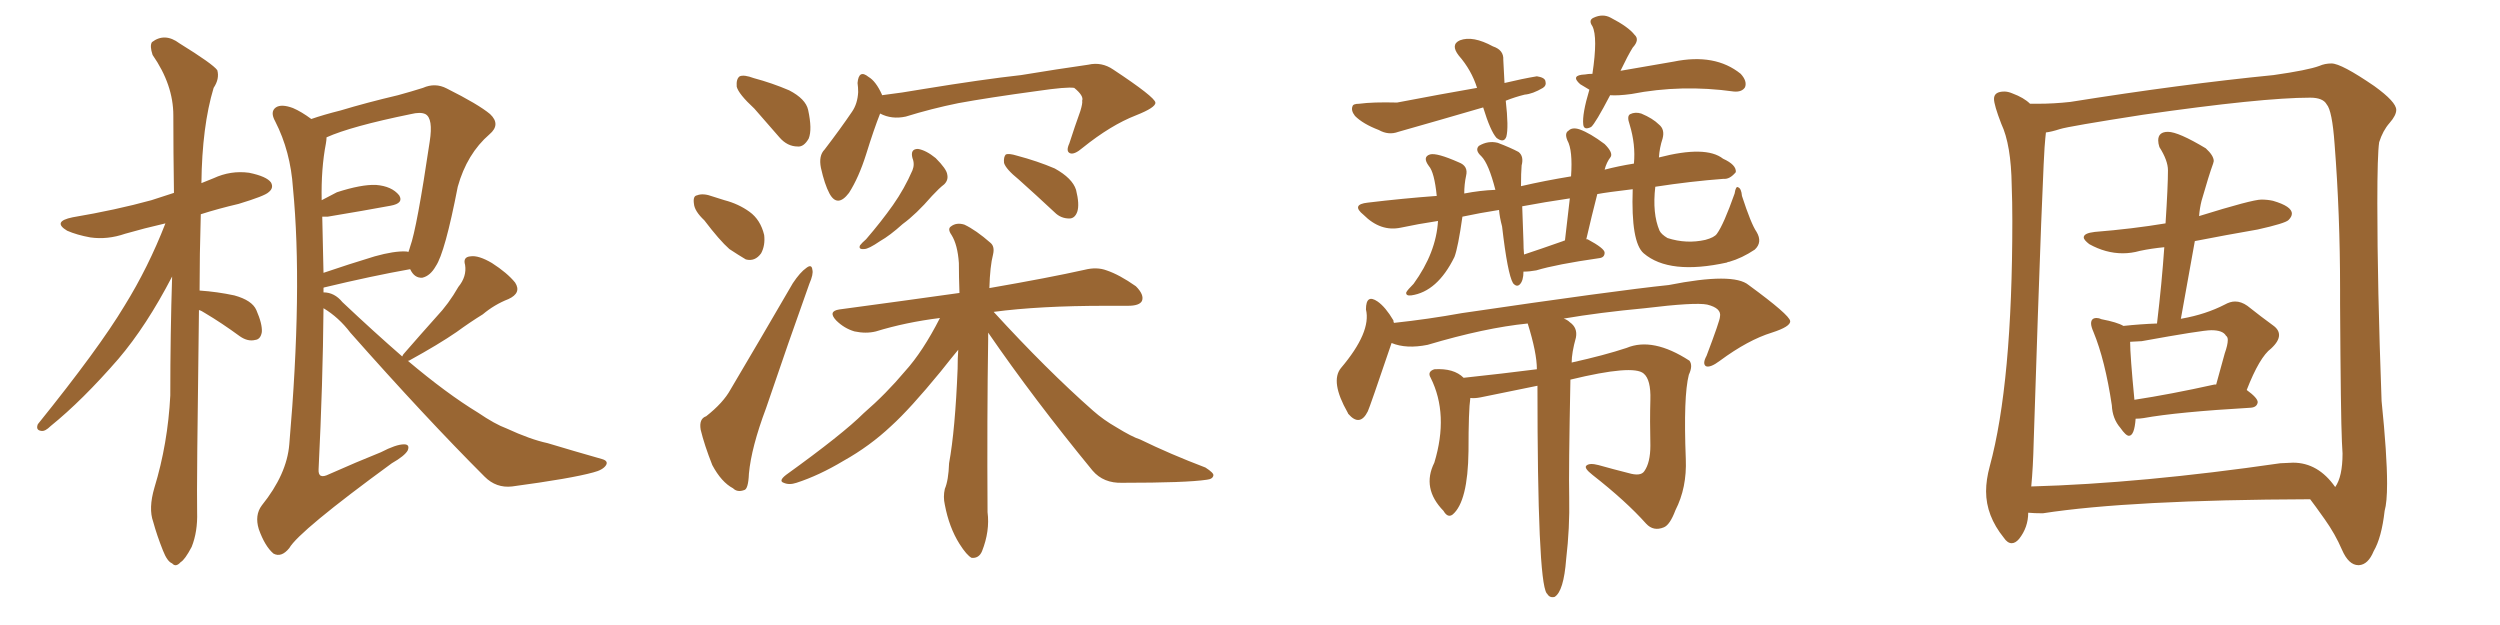 <svg xmlns="http://www.w3.org/2000/svg" xmlns:xlink="http://www.w3.org/1999/xlink" width="600" height="150"><path fill="#996633" padding="10" d="M47.75 74.41L47.75 74.41Q47.17 117.04 47.31 122.90L47.31 122.90Q47.46 127.59 46.00 131.25L46.00 131.25Q44.38 134.33 43.36 134.91L43.36 134.91Q42.19 136.23 41.31 135.21L41.31 135.21Q40.14 134.77 39.11 132.13L39.11 132.13Q37.65 128.47 36.77 125.24L36.77 125.24Q35.60 122.02 37.06 117.04L37.06 117.04Q40.28 106.49 40.87 94.92L40.87 94.92Q40.87 80.13 41.31 66.36L41.31 66.36Q35.16 78.22 28.42 86.13L28.42 86.13Q19.78 96.09 12.16 102.25L12.16 102.25Q10.84 103.56 9.96 103.42L9.96 103.42Q8.50 103.27 9.08 101.81L9.08 101.81Q23.73 83.64 29.88 73.39L29.88 73.39Q35.60 64.16 39.70 53.61L39.70 53.61Q34.57 54.79 30.03 56.10L30.03 56.10Q25.78 57.57 21.68 56.98L21.68 56.98Q18.46 56.40 16.11 55.37L16.11 55.37Q12.45 53.17 17.43 52.15L17.43 52.15Q27.83 50.39 36.33 48.05L36.33 48.05Q38.96 47.17 41.75 46.29L41.75 46.29Q41.60 36.47 41.60 27.69L41.60 27.69Q41.60 20.36 36.62 13.18L36.62 13.18Q35.89 10.99 36.47 10.11L36.47 10.11Q39.55 7.76 43.07 10.40L43.07 10.40Q51.12 15.38 52.15 16.85L52.15 16.85Q52.73 18.90 51.27 21.09L51.27 21.09Q48.49 30.32 48.34 43.95L48.34 43.95Q49.80 43.36 51.27 42.77L51.27 42.77Q55.37 40.87 59.77 41.46L59.77 41.46Q64.01 42.33 65.04 43.80L65.04 43.80Q65.77 45.12 64.45 46.14L64.45 46.14Q63.57 47.02 57.28 48.93L57.28 48.93Q52.29 50.10 48.19 51.42L48.19 51.42Q47.90 61.23 47.90 69.73L47.90 69.73Q52.15 70.02 56.25 70.90L56.25 70.90Q60.50 72.07 61.52 74.41L61.52 74.41Q62.99 77.78 62.84 79.69L62.84 79.69Q62.55 81.45 61.23 81.59L61.23 81.59Q59.47 82.03 57.57 80.71L57.57 80.71Q53.17 77.49 49.22 75.15L49.22 75.15Q48.34 74.56 47.75 74.41ZM96.53 85.55L96.53 85.55Q96.68 85.11 97.12 84.67L97.12 84.67Q101.07 80.13 104.74 76.03L104.74 76.03Q107.67 72.95 110.01 68.85L110.01 68.85Q112.06 66.36 111.62 63.57L111.62 63.57Q111.04 61.67 112.94 61.52L112.94 61.52Q114.84 61.23 118.07 63.13L118.07 63.13Q121.73 65.48 123.63 67.82L123.63 67.82Q125.24 70.31 122.02 71.78L122.02 71.78Q118.65 73.10 115.87 75.44L115.87 75.44Q112.79 77.34 109.57 79.69L109.57 79.69Q105.32 82.62 98.14 86.57L98.14 86.57Q98.00 86.57 97.85 86.57L97.85 86.57Q107.23 94.48 114.70 99.02L114.70 99.02Q118.80 101.81 121.58 102.83L121.58 102.83Q127.29 105.47 131.40 106.35L131.40 106.35Q137.70 108.25 144.43 110.16L144.43 110.16Q146.04 110.60 145.46 111.62L145.46 111.62Q144.73 112.79 142.38 113.38L142.38 113.38Q137.11 114.84 122.90 116.75L122.90 116.75Q119.09 117.19 116.31 114.40L116.31 114.40Q102.10 100.20 84.08 79.83L84.08 79.83Q81.30 76.17 77.64 73.97L77.64 73.97Q77.49 91.85 76.46 112.65L76.46 112.65Q76.32 115.14 78.96 113.82L78.96 113.82Q85.55 110.89 91.41 108.54L91.41 108.54Q95.07 106.64 96.97 106.64L96.97 106.64Q98.44 106.64 97.85 108.11L97.85 108.11Q97.12 109.42 94.04 111.18L94.04 111.18Q71.78 127.44 69.43 131.54L69.43 131.54Q67.53 133.89 65.63 132.86L65.63 132.86Q63.57 131.10 62.11 127.00L62.11 127.00Q61.08 123.63 62.84 121.29L62.84 121.29Q68.85 113.82 69.43 106.64L69.43 106.64Q72.66 69.29 70.31 45.12L70.31 45.12Q69.73 36.33 66.06 29.15L66.06 29.15Q64.75 26.81 66.21 25.78L66.21 25.78Q67.53 24.90 70.31 25.93L70.31 25.93Q72.36 26.81 74.71 28.56L74.71 28.56Q77.64 27.54 81.74 26.51L81.74 26.51Q88.04 24.61 95.51 22.85L95.51 22.85Q98.73 21.97 101.51 21.09L101.51 21.09Q104.44 19.78 107.23 21.24L107.23 21.24Q114.84 25.05 117.63 27.39L117.63 27.39Q120.26 29.88 117.48 32.23L117.48 32.23Q112.06 36.91 109.86 44.82L109.86 44.82Q106.79 60.64 104.59 63.87L104.59 63.87Q103.27 66.21 101.37 66.65L101.37 66.65Q99.46 66.80 98.44 64.60L98.44 64.60Q89.36 66.21 77.78 68.99L77.78 68.99Q77.64 68.99 77.64 69.14L77.64 69.14Q77.64 69.58 77.64 70.17L77.64 70.17Q80.27 70.17 82.18 72.51L82.18 72.51Q89.79 79.69 96.53 85.55ZM77.34 52.00L77.34 52.00L77.34 52.00Q77.49 58.30 77.64 65.48L77.64 65.48Q83.64 63.43 89.94 61.52L89.94 61.52Q94.63 60.21 97.41 60.35L97.41 60.35Q97.85 60.35 98.00 60.50L98.00 60.50Q98.29 59.77 98.44 59.18L98.44 59.18Q100.05 54.79 103.13 33.98L103.13 33.98Q104.00 28.42 102.10 27.39L102.10 27.39Q100.93 26.81 98.58 27.39L98.58 27.39Q84.23 30.32 78.37 32.96L78.37 32.96Q78.37 33.54 78.22 34.42L78.22 34.42Q77.05 40.43 77.20 48.05L77.20 48.05Q78.96 47.17 80.86 46.14L80.86 46.14Q86.72 44.24 90.23 44.38L90.23 44.38Q94.04 44.68 95.80 46.88L95.80 46.88Q96.97 48.78 93.75 49.37L93.75 49.37Q87.45 50.54 78.66 52.00L78.66 52.00Q77.78 52.00 77.34 52.00ZM181.05 26.07L181.05 26.07Q177.25 22.56 176.81 20.80L176.81 20.80Q176.66 18.90 177.54 18.31L177.54 18.31Q178.56 17.87 180.91 18.75L180.91 18.75Q185.30 19.92 189.40 21.68L189.40 21.68Q193.36 23.73 193.95 26.37L193.95 26.37Q194.97 31.05 194.09 33.25L194.09 33.25Q192.92 35.30 191.46 35.16L191.46 35.16Q188.96 35.16 187.06 32.96L187.06 32.96Q183.84 29.30 181.05 26.07ZM169.04 52.88L169.04 52.88Q166.70 50.68 166.55 48.93L166.55 48.93Q166.26 47.02 167.29 46.88L167.29 46.88Q168.75 46.29 171.09 47.17L171.09 47.17Q172.41 47.61 173.88 48.05L173.88 48.05Q177.25 48.93 179.88 50.83L179.88 50.83Q182.52 52.73 183.40 56.40L183.40 56.40Q183.69 58.89 182.67 60.79L182.67 60.79Q181.20 62.84 179.00 62.26L179.00 62.26Q177.25 61.23 175.05 59.77L175.05 59.77Q172.71 57.71 169.04 52.88ZM169.48 99.90L169.48 99.90Q173.58 96.68 175.34 93.46L175.34 93.46Q182.37 81.59 190.28 67.97L190.28 67.97Q192.04 65.33 193.51 64.31L193.51 64.31Q194.82 63.28 194.97 64.75L194.97 64.75Q195.26 65.77 194.24 68.12L194.24 68.12Q189.26 82.03 183.84 98.00L183.84 98.00Q180.32 107.37 179.74 113.67L179.74 113.67Q179.59 117.48 178.56 117.63L178.56 117.63Q176.95 118.21 175.93 117.19L175.93 117.19Q173.14 115.72 170.95 111.62L170.95 111.62Q169.04 106.79 168.16 103.13L168.16 103.13Q167.72 100.49 169.48 99.90ZM211.23 27.25L211.23 27.25Q209.77 30.91 207.86 37.06L207.86 37.06Q206.10 42.63 203.76 46.29L203.76 46.29Q200.98 49.95 199.07 46.44L199.07 46.44Q197.90 44.24 197.02 40.28L197.02 40.28Q196.44 37.35 197.90 35.89L197.90 35.89Q201.71 30.91 204.49 26.81L204.49 26.81Q205.81 24.90 205.96 22.12L205.96 22.12Q205.96 20.95 205.81 19.92L205.81 19.92Q206.10 16.55 208.45 18.46L208.45 18.46Q210.21 19.48 211.67 22.71L211.67 22.71Q211.67 22.71 211.67 22.85L211.67 22.85Q216.50 22.27 221.48 21.39L221.48 21.39Q235.84 19.04 245.07 18.02L245.07 18.02Q254.00 16.55 261.18 15.53L261.18 15.53Q264.40 14.79 267.19 16.70L267.19 16.70Q277.15 23.29 277.29 24.61L277.29 24.61Q277.44 25.78 272.61 27.69L272.61 27.69Q266.60 30.03 259.86 35.45L259.86 35.45Q257.81 37.21 256.79 36.77L256.79 36.77Q255.76 36.33 256.64 34.42L256.64 34.42Q257.96 30.32 259.28 26.66L259.28 26.66Q259.86 24.76 259.72 24.17L259.72 24.17Q260.16 23.00 257.81 21.09L257.81 21.09Q256.05 20.80 249.02 21.83L249.02 21.83Q237.16 23.44 229.98 24.76L229.98 24.76Q223.54 26.07 217.38 27.98L217.38 27.98Q214.01 28.71 211.23 27.25ZM218.99 37.94L218.99 37.94Q218.41 35.74 220.31 35.74L220.31 35.74Q222.22 36.04 224.56 37.94L224.56 37.94Q227.20 40.58 227.34 41.89L227.34 41.89Q227.64 43.21 226.61 44.24L226.61 44.24Q225.44 45.12 223.68 47.02L223.68 47.02Q219.87 51.42 216.65 53.76L216.65 53.76Q213.57 56.54 211.23 57.86L211.23 57.86Q208.45 59.77 207.42 59.77L207.42 59.77Q205.96 59.91 206.40 58.89L206.40 58.89Q206.84 58.30 207.86 57.42L207.86 57.42Q211.52 53.17 214.31 49.22L214.31 49.22Q217.09 45.26 218.99 40.87L218.99 40.87Q219.58 39.40 218.99 37.94ZM244.48 43.07L244.48 43.07Q241.41 40.58 240.97 39.11L240.97 39.11Q240.82 37.65 241.41 37.06L241.41 37.06Q242.14 36.77 244.04 37.35L244.04 37.35Q249.02 38.67 253.13 40.43L253.13 40.43Q257.37 42.77 258.25 45.56L258.25 45.56Q259.13 49.07 258.54 50.83L258.54 50.83Q257.96 52.44 256.64 52.44L256.64 52.44Q254.59 52.44 253.13 50.98L253.13 50.98Q248.58 46.73 244.48 43.07ZM237.16 79.83L237.16 79.83L237.16 79.83Q237.16 80.57 237.16 81.45L237.16 81.45Q236.87 100.34 237.01 122.90L237.01 122.90Q237.60 127.44 235.69 132.28L235.69 132.28Q234.96 134.03 233.20 133.89L233.20 133.89Q232.03 133.30 230.27 130.52L230.27 130.52Q227.78 126.56 226.76 121.14L226.76 121.14Q226.32 119.24 226.76 117.33L226.76 117.33Q227.64 115.28 227.78 111.18L227.78 111.18Q229.25 103.13 229.83 88.48L229.83 88.48Q229.83 85.84 229.98 83.94L229.98 83.94Q228.52 85.69 225.73 89.21L225.73 89.21Q218.41 98.14 213.87 102.25L213.87 102.25Q208.74 107.08 202.44 110.60L202.44 110.60Q196.58 114.11 191.16 115.87L191.16 115.87Q189.40 116.46 188.09 115.87L188.09 115.87Q186.77 115.43 188.67 113.96L188.67 113.96Q202.29 104.15 207.28 99.17L207.28 99.17Q212.70 94.48 217.24 89.06L217.24 89.06Q221.48 84.38 225.59 76.32L225.59 76.32Q217.38 77.34 210.21 79.54L210.21 79.54Q207.86 80.13 205.08 79.54L205.08 79.54Q202.59 78.81 200.68 76.90L200.68 76.90Q198.63 74.71 201.42 74.27L201.42 74.27Q216.65 72.22 230.27 70.31L230.27 70.31Q230.13 66.36 230.13 63.13L230.13 63.13Q229.83 58.74 228.37 56.40L228.37 56.40Q227.34 54.93 228.22 54.35L228.22 54.35Q229.54 53.32 231.45 53.91L231.45 53.91Q234.23 55.22 237.74 58.30L237.74 58.30Q238.77 59.18 238.33 61.08L238.33 61.08Q237.60 63.87 237.45 69.14L237.45 69.14Q251.81 66.65 260.30 64.75L260.30 64.75Q263.23 64.01 265.58 64.89L265.58 64.89Q268.65 65.92 272.61 68.70L272.61 68.70Q274.66 70.75 274.07 72.22L274.07 72.22Q273.49 73.39 270.70 73.39L270.70 73.39Q268.21 73.39 265.43 73.39L265.43 73.39Q249.46 73.39 238.48 74.85L238.48 74.85Q251.22 88.77 262.35 98.58L262.35 98.58Q264.84 100.78 267.92 102.54L267.92 102.54Q271.73 104.88 273.63 105.47L273.63 105.47Q280.81 108.98 289.31 112.21L289.31 112.21Q291.36 113.53 291.21 114.11L291.21 114.11Q291.06 114.99 289.60 115.14L289.60 115.14Q284.77 115.87 269.38 115.87L269.38 115.87Q264.84 116.02 262.21 112.94L262.21 112.94Q248.14 95.80 237.16 79.83ZM361.38 24.17L361.38 24.17Q362.11 30.62 361.52 32.81L361.52 32.81Q360.94 34.42 359.18 33.11L359.18 33.11Q357.71 31.49 355.96 25.78L355.96 25.78Q345.41 28.86 335.60 31.64L335.60 31.64Q333.25 32.52 330.91 31.20L330.91 31.20Q327.10 29.74 325.20 27.83L325.20 27.83Q324.17 26.51 324.61 25.49L324.61 25.49Q324.76 24.90 326.22 24.90L326.22 24.90Q329.44 24.46 335.30 24.61L335.30 24.61Q346.00 22.56 354.49 21.09L354.49 21.09Q353.17 16.85 350.10 13.33L350.10 13.33Q348.05 10.69 350.39 9.67L350.39 9.67Q353.47 8.50 358.30 11.13L358.30 11.13Q360.94 12.01 360.79 14.36L360.79 14.36Q360.94 16.70 361.08 19.92L361.08 19.92Q365.33 18.90 368.85 18.31L368.85 18.31Q370.75 18.60 370.90 19.48L370.90 19.48Q371.19 20.51 370.31 21.09L370.31 21.09Q367.82 22.56 365.92 22.71L365.92 22.71Q363.57 23.29 361.38 24.17ZM386.43 22.85L386.43 22.85Q382.91 29.59 381.88 30.47L381.88 30.47Q380.13 31.35 379.98 29.88L379.98 29.88Q379.69 27.39 381.45 21.53L381.45 21.53Q380.27 20.80 379.25 20.21L379.25 20.21Q376.76 18.02 380.42 17.87L380.42 17.87Q381.15 17.72 382.18 17.72L382.18 17.72Q383.50 8.94 382.18 6.30L382.18 6.30Q381.15 4.83 382.47 4.25L382.47 4.25Q384.67 3.22 386.57 4.25L386.57 4.25Q390.82 6.45 392.29 8.35L392.29 8.35Q393.60 9.52 391.85 11.43L391.85 11.43Q390.67 13.33 388.92 16.99L388.92 16.99Q395.80 15.82 401.66 14.79L401.66 14.79Q411.62 12.74 417.77 17.72L417.77 17.72Q419.38 19.48 418.80 20.95L418.80 20.95Q418.07 22.12 416.16 21.97L416.16 21.97Q403.56 20.21 391.55 22.56L391.55 22.56Q388.33 23.00 386.43 22.85ZM391.85 45.41L391.85 45.41Q385.69 46.14 383.35 46.58L383.35 46.58Q382.03 51.71 380.71 57.42L380.71 57.42Q381.01 57.42 381.01 57.42L381.01 57.42Q385.11 59.62 385.11 60.64L385.11 60.64Q385.11 61.82 383.79 61.96L383.79 61.96Q373.54 63.43 368.70 64.89L368.70 64.89Q367.09 65.19 365.63 65.19L365.63 65.19Q365.63 67.38 364.75 68.26L364.75 68.26Q364.01 68.99 363.13 67.97L363.13 67.97Q361.82 65.77 360.50 54.35L360.50 54.35Q359.91 52.15 359.77 50.39L359.77 50.39Q355.08 51.12 350.98 52.00L350.98 52.00Q349.95 59.33 349.07 61.67L349.07 61.67Q344.97 70.02 338.67 70.90L338.67 70.90Q337.35 71.04 337.50 70.17L337.50 70.17Q337.79 69.58 339.26 68.12L339.26 68.12Q344.68 60.64 345.12 53.03L345.12 53.03Q340.28 53.76 336.18 54.64L336.18 54.64Q331.35 55.66 327.25 51.56L327.25 51.56Q324.17 49.07 328.27 48.63L328.27 48.63Q336.77 47.61 344.82 47.02L344.82 47.02Q344.24 41.31 342.92 39.84L342.92 39.84Q341.31 37.65 343.21 37.06L343.21 37.06Q344.82 36.62 350.10 38.96L350.10 38.96Q352.44 39.84 351.86 42.19L351.86 42.19Q351.42 44.24 351.42 46.44L351.42 46.44Q355.22 45.70 358.89 45.56L358.89 45.56Q357.28 39.26 355.52 37.50L355.52 37.50Q353.91 36.04 354.93 35.01L354.93 35.01Q357.13 33.69 359.47 34.28L359.47 34.28Q362.55 35.45 364.45 36.47L364.45 36.47Q365.77 37.50 365.19 39.70L365.19 39.70Q365.04 41.46 365.04 44.68L365.04 44.68Q370.75 43.36 377.05 42.33L377.05 42.33Q377.49 36.04 376.17 33.69L376.17 33.69Q375.44 31.93 376.46 31.35L376.46 31.35Q377.34 30.47 379.10 31.05L379.10 31.05Q381.59 31.93 385.11 34.57L385.11 34.57Q387.16 36.62 386.57 37.65L386.57 37.65Q385.55 38.96 385.11 40.72L385.11 40.72Q388.48 39.84 392.14 39.26L392.14 39.26Q392.58 34.72 391.11 29.88L391.11 29.88Q390.38 27.83 391.26 27.39L391.26 27.39Q392.43 26.81 393.90 27.25L393.90 27.25Q396.68 28.42 398.14 29.88L398.14 29.88Q399.61 31.05 399.02 33.25L399.02 33.25Q398.29 35.45 398.14 37.79L398.14 37.79Q409.42 34.86 413.53 38.09L413.53 38.09Q416.75 39.55 416.60 41.31L416.60 41.31Q415.14 43.07 413.67 42.92L413.67 42.92Q405.76 43.51 397.27 44.82L397.27 44.82Q396.53 51.27 398.29 55.37L398.29 55.37Q398.73 56.25 400.20 57.13L400.20 57.13Q404.74 58.59 409.28 57.57L409.28 57.57Q411.47 56.98 412.06 56.10L412.06 56.10Q413.67 53.91 416.31 46.44L416.31 46.44Q416.60 44.53 417.19 44.97L417.19 44.97Q417.92 45.26 418.07 47.02L418.07 47.02Q420.26 53.76 421.58 55.66L421.58 55.66Q423.05 58.15 421.14 59.91L421.14 59.91Q418.07 61.96 414.99 62.84L414.99 62.84Q414.55 62.84 414.55 62.99L414.55 62.99Q400.63 66.06 394.48 60.79L394.48 60.79Q391.41 58.15 391.85 45.41ZM375.15 57.86L375.15 57.86Q375.44 57.71 375.59 57.71L375.59 57.71Q376.17 52.44 376.76 47.61L376.76 47.61Q370.75 48.49 365.33 49.51L365.33 49.51Q365.48 53.47 365.63 58.01L365.63 58.01Q365.63 59.62 365.77 61.08L365.77 61.08Q369.73 59.77 375.15 57.86ZM368.99 92.58L368.99 92.58L368.99 92.58Q362.55 93.90 355.37 95.36L355.37 95.36Q353.91 95.65 352.88 95.51L352.88 95.51Q352.44 98.44 352.44 108.25L352.44 108.25Q352.29 120.41 348.63 123.49L348.63 123.49Q347.46 124.37 346.44 122.61L346.44 122.61Q341.16 117.19 344.24 111.04L344.24 111.04Q347.75 99.46 343.36 90.67L343.36 90.67Q342.48 89.21 344.24 88.62L344.24 88.62Q348.93 88.33 351.27 90.67L351.27 90.67Q360.79 89.65 368.85 88.62L368.85 88.62Q368.85 84.67 366.65 77.64L366.65 77.64Q356.40 78.66 342.63 82.76L342.63 82.76Q337.50 83.79 333.98 82.32L333.98 82.32Q328.71 97.85 328.27 98.73L328.27 98.73Q326.37 102.54 323.58 99.32L323.58 99.32Q323.44 99.02 323.44 99.02L323.44 99.02Q319.19 91.55 321.83 88.33L321.83 88.33Q329.15 79.69 327.83 74.27L327.83 74.27Q327.83 70.46 330.62 72.36L330.62 72.36Q332.52 73.68 334.42 76.90L334.42 76.90Q334.42 77.34 334.57 77.49L334.57 77.49Q342.77 76.61 350.83 75.15L350.83 75.15Q387.74 69.73 400.49 68.41L400.49 68.41Q416.02 65.33 419.68 68.41L419.68 68.41Q429.49 75.59 429.64 77.05L429.64 77.05Q429.79 78.37 425.24 79.83L425.24 79.83Q419.53 81.59 412.79 86.57L412.79 86.57Q410.45 88.33 409.42 87.89L409.42 87.89Q408.54 87.30 409.57 85.40L409.57 85.40Q412.79 76.90 412.79 76.03L412.79 76.03Q413.23 73.97 409.72 73.10L409.72 73.10Q406.79 72.51 394.78 73.97L394.78 73.97Q383.79 75 375.29 76.46L375.29 76.46Q376.17 76.76 376.76 77.34L376.76 77.34Q378.66 78.66 378.22 81.01L378.22 81.01Q377.20 84.67 377.20 87.01L377.20 87.01Q385.11 85.25 390.38 83.50L390.38 83.50Q396.68 80.86 405.47 86.57L405.47 86.57Q406.35 87.74 405.32 89.94L405.32 89.94Q404.00 95.07 404.59 110.16L404.59 110.16Q404.88 117.04 402.10 122.46L402.10 122.46Q400.78 125.98 399.32 126.56L399.32 126.56Q396.83 127.59 395.07 125.68L395.07 125.68Q390.23 120.26 382.18 113.96L382.18 113.96Q380.13 112.35 380.71 111.77L380.71 111.77Q381.45 111.04 383.64 111.62L383.64 111.62Q387.30 112.65 390.82 113.53L390.82 113.53Q393.75 114.40 394.63 113.09L394.63 113.09Q396.09 111.04 396.09 106.93L396.09 106.93Q395.95 100.93 396.09 95.95L396.09 95.95Q396.24 91.11 394.48 89.65L394.48 89.65Q391.99 87.45 376.90 91.11L376.90 91.11Q376.46 113.23 376.61 119.38L376.61 119.38Q376.76 126.71 375.88 134.18L375.88 134.18Q375.29 141.94 373.10 143.26L373.10 143.26Q371.92 143.55 371.34 142.53L371.34 142.53Q371.19 142.38 371.19 142.38L371.19 142.38Q368.99 139.16 368.99 92.58ZM512.26 95.95L512.26 95.95Q520.90 94.63 531.45 92.29L531.45 92.29L531.88 92.29L533.94 84.81Q534.67 82.76 534.67 81.59L534.67 81.59Q534.67 80.86 534.23 80.57L534.23 80.57Q533.50 79.25 530.71 79.25L530.71 79.25Q528.52 79.25 514.01 81.88L514.01 81.88L511.23 82.03Q511.23 85.25 512.26 95.95ZM526.76 57.86L523.39 76.61Q523.39 76.46 523.68 76.46L523.68 76.46Q529.39 75.44 533.94 73.10L533.94 73.10Q535.25 72.36 536.43 72.36L536.43 72.36Q537.89 72.36 539.36 73.39L539.36 73.39Q542.87 76.17 545.51 78.08L545.51 78.08Q546.97 79.10 546.97 80.42L546.97 80.42Q546.97 81.88 545.07 83.64L545.07 83.64Q542.29 85.69 539.21 93.60L539.21 93.60Q541.85 95.51 541.85 96.53L541.85 96.53Q541.70 97.71 540.23 97.85L540.23 97.85Q522.51 98.88 514.45 100.34L514.45 100.34Q513.57 100.49 512.55 100.49L512.55 100.49Q512.26 104.59 510.94 104.59L510.94 104.59Q510.21 104.59 508.89 102.69L508.89 102.69Q506.98 100.49 506.84 97.27L506.84 97.27Q505.22 86.43 502.44 79.69L502.44 79.69Q501.86 78.37 501.86 77.64L501.86 77.64Q501.86 76.32 503.17 76.32L503.17 76.32Q503.76 76.32 504.35 76.61L504.35 76.61Q508.15 77.34 509.62 78.22L509.62 78.22Q513.72 77.78 517.68 77.64L517.68 77.64Q518.85 67.82 519.43 59.33L519.43 59.33Q516.36 59.62 513.57 60.21L513.57 60.21Q511.52 60.79 509.47 60.79L509.47 60.79Q505.37 60.79 501.42 58.59L501.42 58.59Q500.10 57.57 500.10 56.98L500.10 56.98Q500.10 55.96 502.73 55.66L502.73 55.66Q511.82 54.93 519.73 53.61L519.73 53.61Q520.31 44.68 520.31 40.87L520.31 40.87Q520.31 38.53 518.26 35.30L518.26 35.30Q517.97 34.42 517.97 33.69L517.97 33.69Q517.97 31.64 520.31 31.64L520.31 31.64Q522.80 31.64 529.39 35.60L529.39 35.60Q531.30 37.35 531.30 38.67L531.30 38.67L531.15 39.26Q530.13 42.04 528.37 48.19L528.37 48.19Q527.93 49.95 527.78 51.86L527.78 51.86Q540.53 47.90 542.72 47.90L542.72 47.90Q544.19 47.90 545.51 48.19L545.51 48.19Q550.05 49.51 550.05 51.27L550.05 51.27Q550.05 52.00 549.24 52.81Q548.44 53.61 541.85 55.08L541.85 55.08Q534.23 56.40 526.76 57.86L526.76 57.86ZM560.45 116.89L560.45 116.89Q562.21 114.40 562.21 108.84L562.21 108.84L562.06 106.05Q561.77 99.76 561.62 72.95L561.62 72.95L561.62 69.43Q561.62 51.42 560.30 34.57L560.30 34.57Q559.72 26.51 558.40 25.05L558.40 25.05Q557.52 23.44 554.44 23.44L554.44 23.44Q542.87 23.44 514.31 27.54L514.31 27.54Q496.44 30.32 494.38 30.98Q492.33 31.64 491.02 31.79L491.02 31.79L490.87 33.25Q490.28 37.79 488.09 105.91L488.09 105.91Q487.94 112.21 487.50 116.75L487.50 116.75Q513.87 116.02 547.27 111.18L547.27 111.18L550.34 111.04Q556.35 111.04 560.45 116.89ZM566.16 135.64L566.16 135.64L566.02 135.64Q563.67 135.64 562.06 131.91Q560.45 128.17 557.96 124.66Q555.47 121.14 554.44 119.82L554.44 119.82Q511.08 119.97 490.28 123.19L490.28 123.19Q488.23 123.19 486.77 123.05L486.77 123.05Q486.77 126.56 484.57 129.35L484.57 129.35Q483.69 130.37 482.81 130.37L482.81 130.37Q481.79 130.37 480.91 129.05L480.91 129.05Q476.66 123.78 476.66 117.92L476.66 117.92Q476.66 115.14 477.54 111.91L477.54 111.91Q482.96 91.99 482.96 53.03L482.96 53.03Q482.96 48.34 482.81 44.53L482.81 44.53Q482.67 34.72 480.32 29.74L480.32 29.74Q478.56 25.20 478.56 23.73L478.56 23.73Q478.56 21.97 481.05 21.97L481.05 21.97Q481.93 21.97 482.96 22.41L482.96 22.41Q485.74 23.44 487.21 24.90L487.21 24.90L489.11 24.90Q492.92 24.90 496.88 24.46L496.88 24.46Q523.54 20.21 545.65 18.02L545.65 18.02Q553.86 16.85 556.64 15.82L556.64 15.82Q557.96 15.23 559.57 15.23L559.57 15.23Q561.91 15.23 569.82 20.65L569.82 20.65Q575.10 24.46 575.10 26.37L575.10 26.37Q575.10 27.69 573.49 29.52Q571.88 31.35 571.00 34.13L571.00 34.13Q570.56 37.06 570.56 48.78L570.56 48.78Q570.56 68.55 571.58 96.24L571.58 96.24Q572.90 109.13 572.90 116.02L572.90 116.02Q572.90 120.56 572.31 122.61L572.31 122.61Q571.58 129.05 569.68 132.28L569.68 132.28Q568.36 135.50 566.16 135.64Z"/></svg>